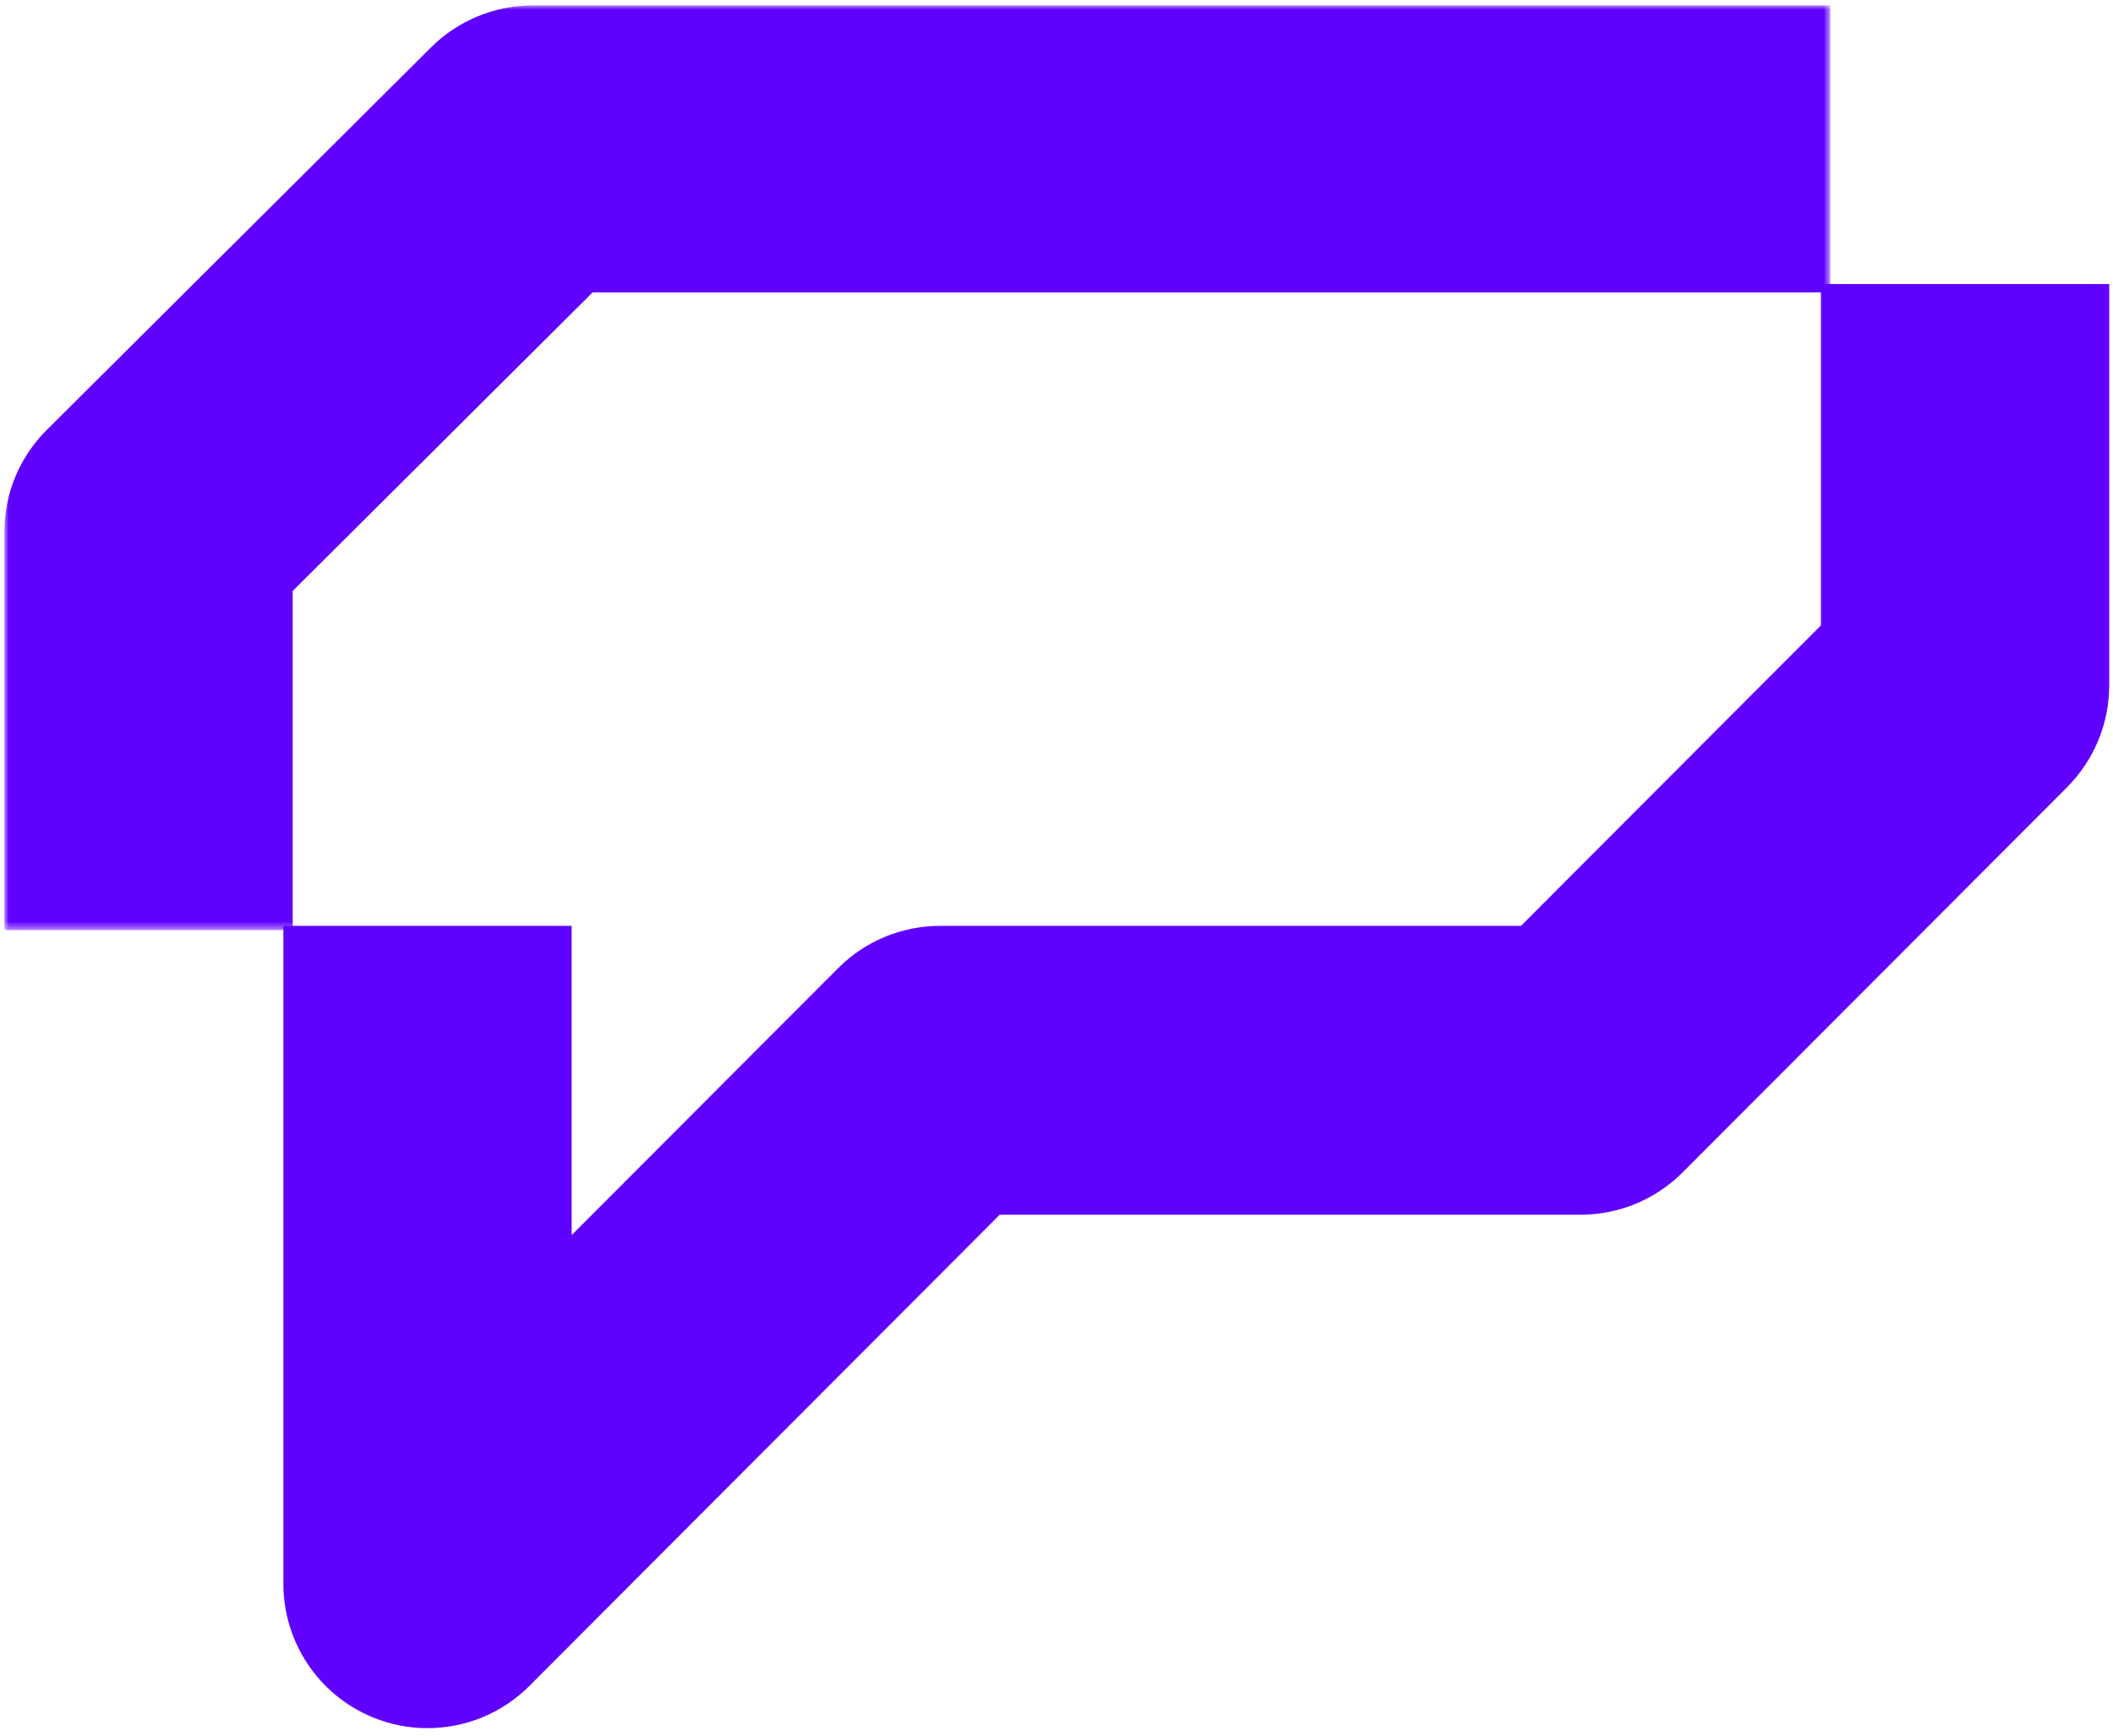 <?xml version="1.0" encoding="UTF-8"?>
<svg width="241px" height="198px" viewBox="0 0 241 198" version="1.1" xmlns="http://www.w3.org/2000/svg" xmlns:xlink="http://www.w3.org/1999/xlink">
    <title>Group 6</title>
    <defs>
        <polygon id="path-1" points="0 0 208.248 0 208.248 105.473 0 105.473"></polygon>
    </defs>
    <g id="final" stroke="none" stroke-width="1" fill="none" fill-rule="evenodd">
        <g id="homepage_d" transform="translate(-1453, -4303)">
            <g id="01" transform="translate(189, 3026)">
                <g id="icons" transform="translate(609, 1266)">
                    <g id="Group-6" transform="translate(655.504, 11.614)">
                        <g id="Group-3">
                            <mask id="mask-2" fill="white">
                                <use xlink:href="#path-1"></use>
                            </mask>
                            <g id="Clip-2"></g>
                            <path d="M67.092,32.733 L208.248,32.733 L208.248,0 L60.282,0 C55.922,0 51.74,1.724 48.657,4.794 L4.815,48.438 C1.733,51.507 -0,55.669 -0,60.01 L-0,105.473 L32.881,105.473 L32.881,66.79 L67.092,32.733 Z" id="Fill-1" fill="#6000FF" mask="url(#mask-2)"></path>
                        </g>
                        <path d="M207.183,31.786 L207.183,70.717 L172.971,104.991 L106.712,104.991 C102.352,104.991 98.169,106.726 95.087,109.815 L64.697,140.261 L64.697,104.991 L31.816,104.991 L31.816,180.026 C31.816,186.688 35.821,192.694 41.965,195.244 C43.999,196.087 46.135,196.497 48.253,196.497 C52.531,196.497 56.736,194.825 59.882,191.673 L113.522,137.933 L179.781,137.933 C184.141,137.933 188.324,136.199 191.407,133.109 L235.249,89.186 C238.332,86.097 240.064,81.909 240.064,77.539 L240.064,31.786 L207.183,31.786 Z" id="Fill-4" fill="#6000FF"></path>
                    </g>
                </g>
            </g>
        </g>
    </g>
</svg>